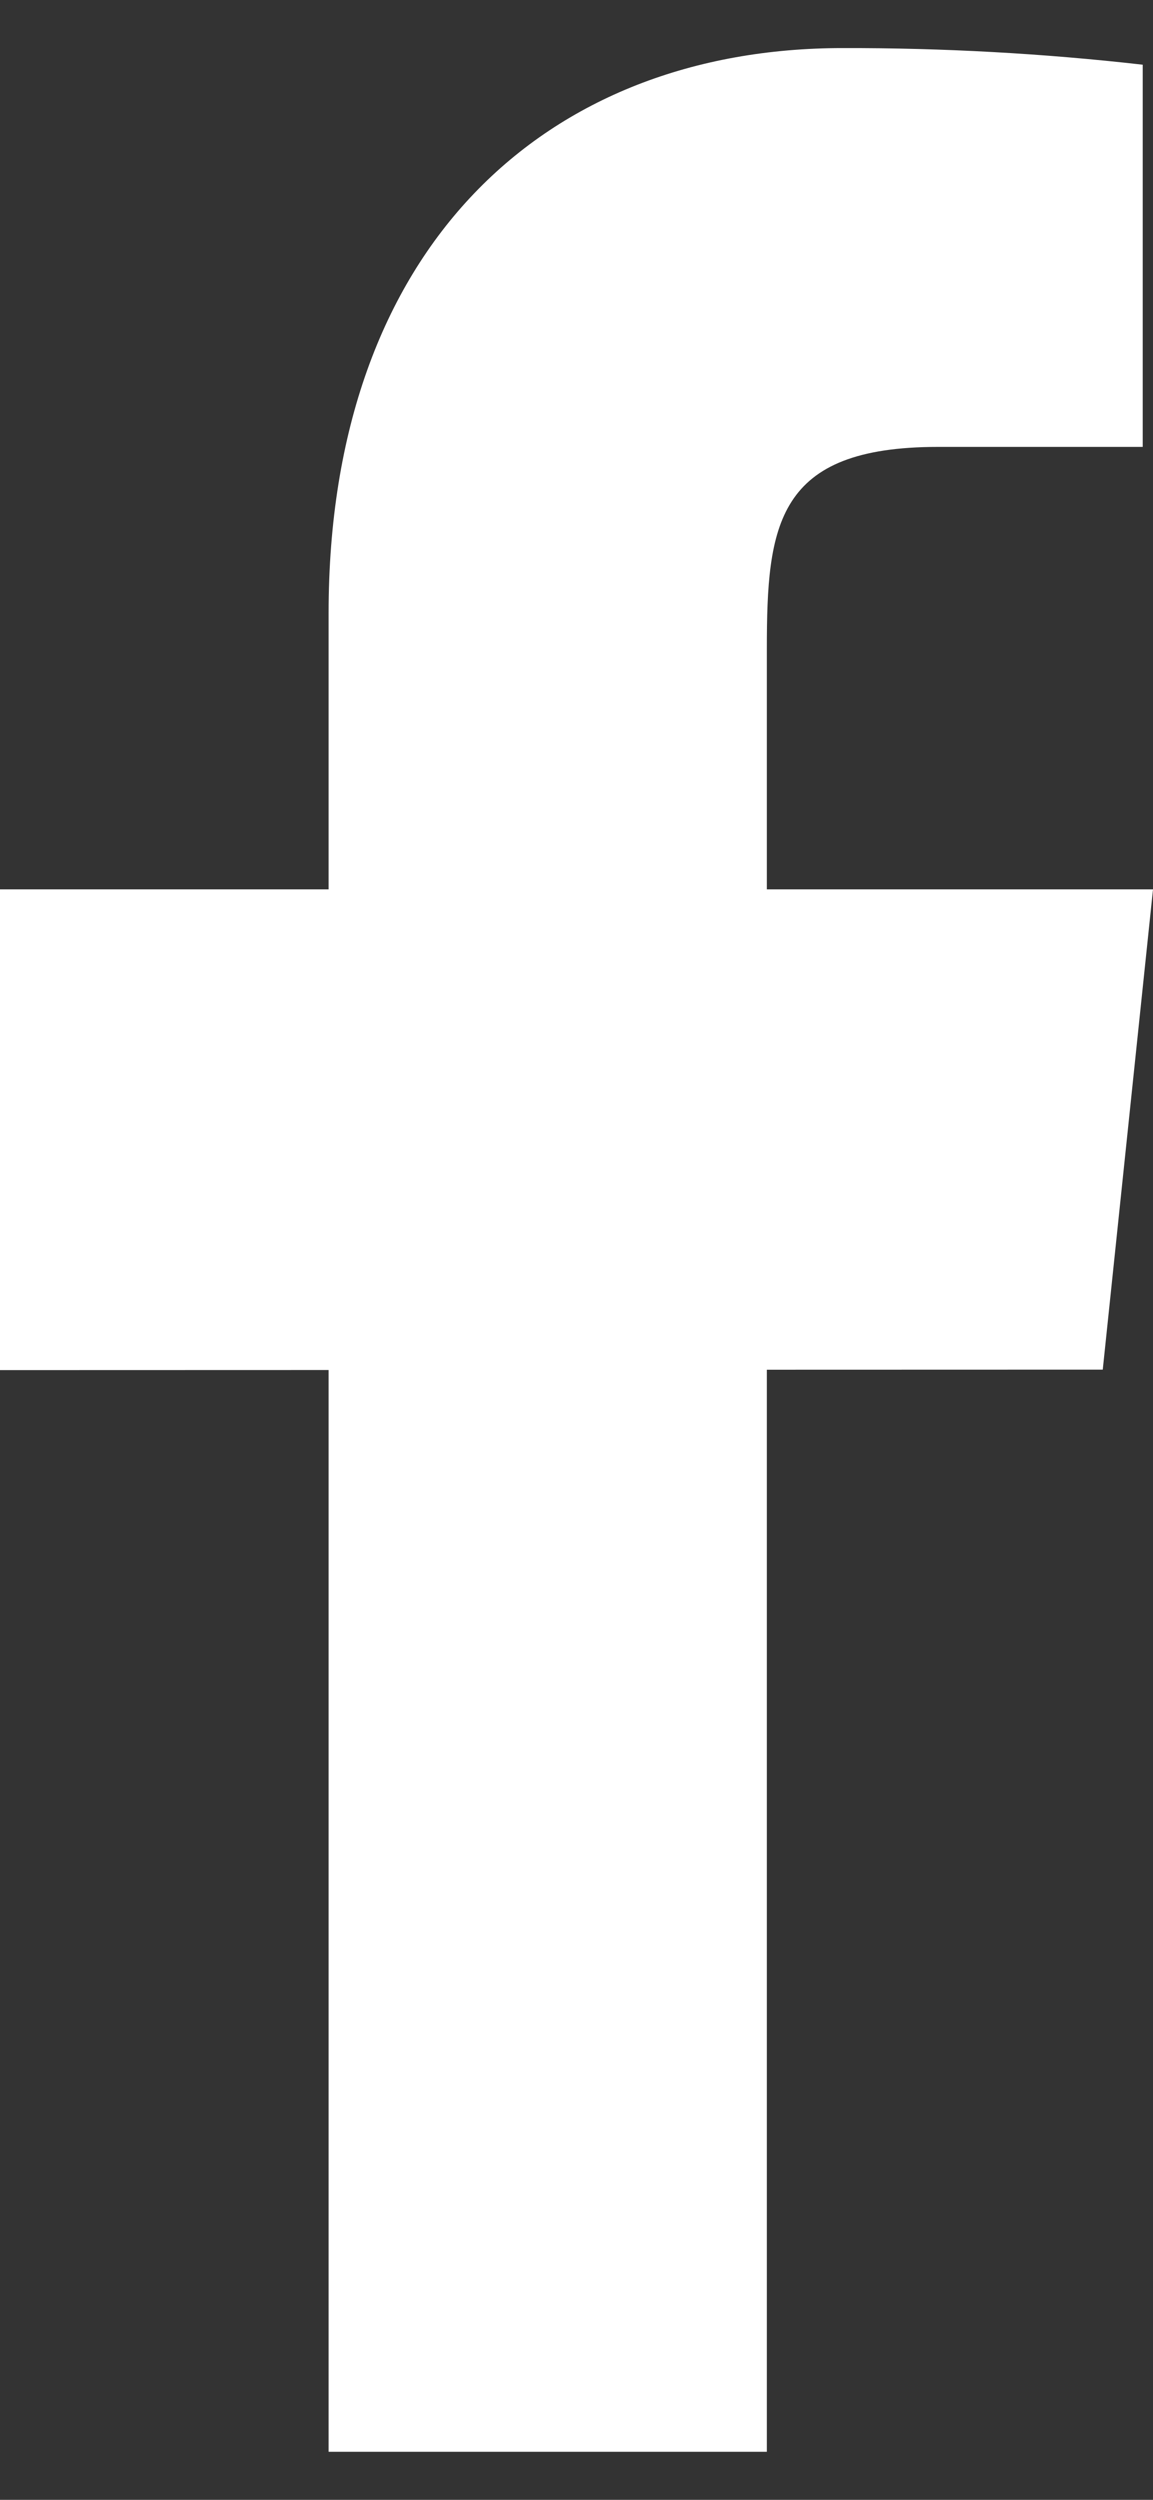 <svg width="12" height="26" viewBox="0 0 12 26" fill="none" xmlns="http://www.w3.org/2000/svg">
<rect x="0" y="0" width="12" height="26" fill="#333333" stroke="none"/>
<g clip-path="url(#clip0_1_5972)">
<path d="M12 9.25H7.981V6.75C7.981 5.46 8.077 4.648 9.763 4.648H11.893V0.673C10.856 0.555 9.814 0.498 8.771 0.5C5.678 0.5 3.42 2.571 3.42 6.374V9.25H0V14.25L3.42 14.249V25.5H7.981V14.246L11.477 14.245L12 9.25Z" fill="white"/>
</g>
<defs>
<clipPath id="clip0_1_5972">
<rect width="12" height="25" fill="white" transform="translate(0 0.5)"/>
</clipPath>
</defs>
</svg>
